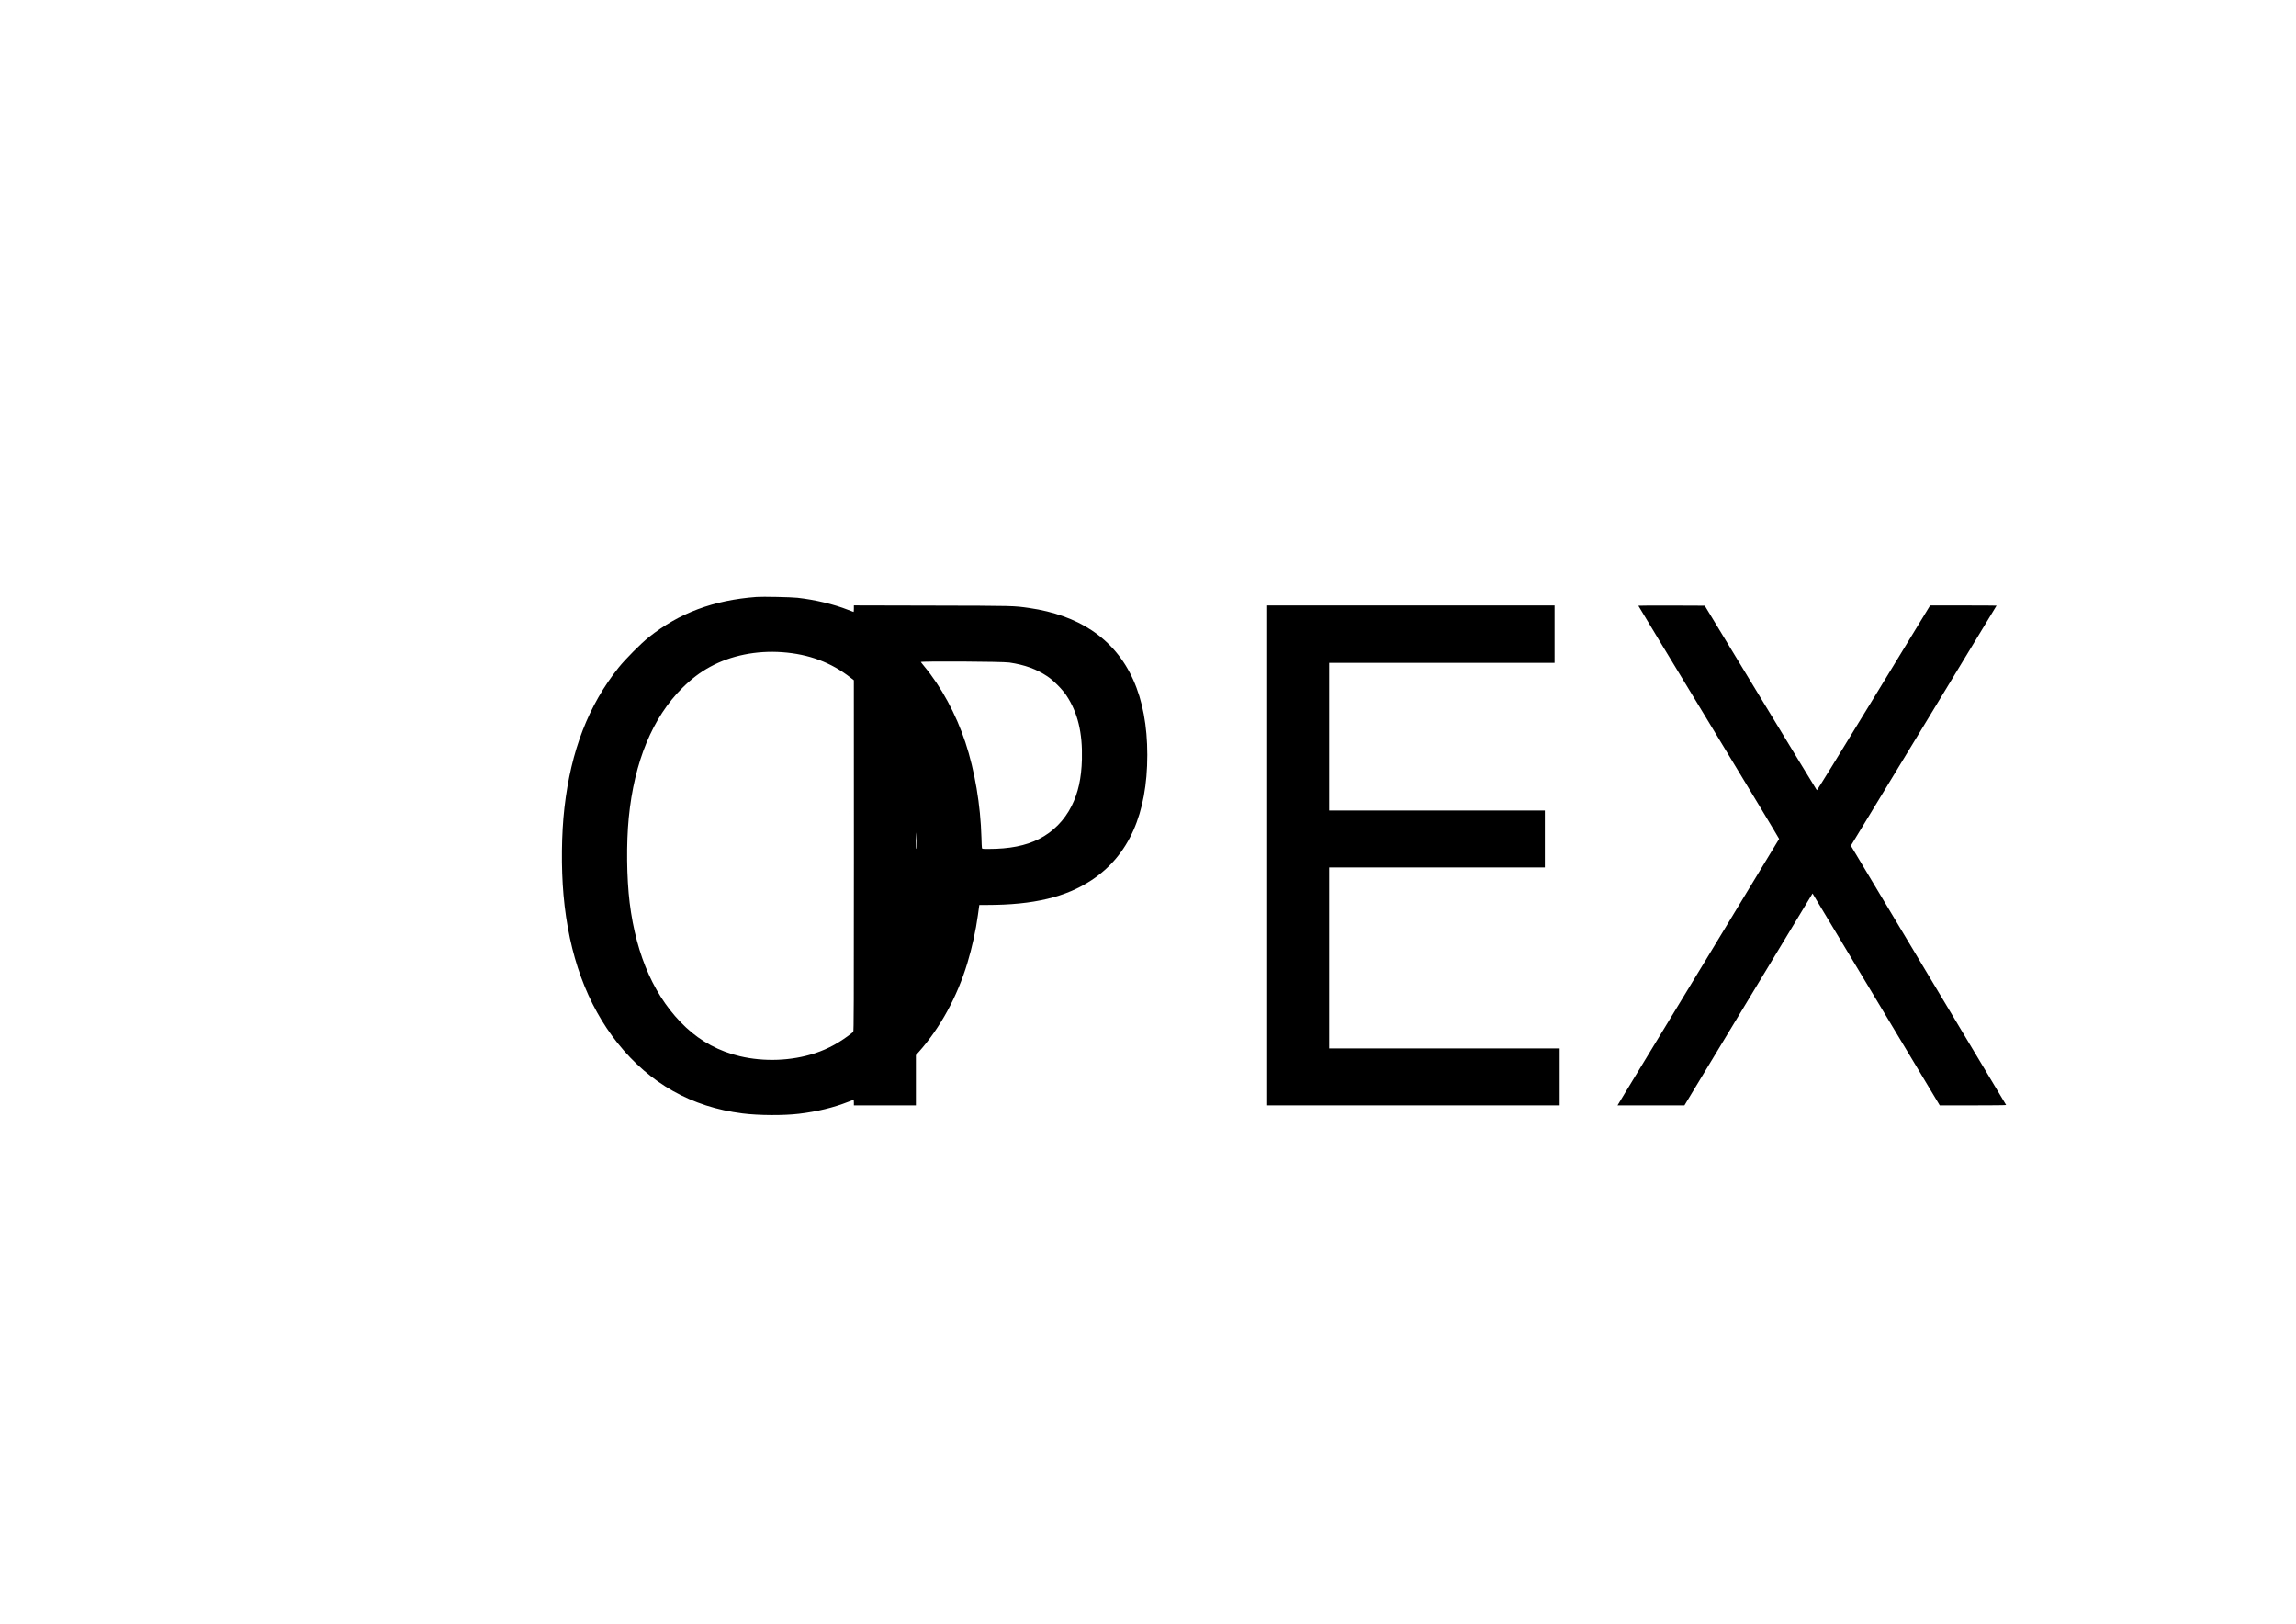 <?xml version="1.0" encoding="UTF-8" standalone="yes"?>
<svg version="1.0" xmlns="http://www.w3.org/2000/svg" width="100%" height="100%" viewBox="0 0 4961 3508" preserveAspectRatio="xMidYMid meet">
  <g transform="translate(0,3508) scale(0.1,-0.1)" fill="#000000" stroke="none">
    <path d="M16345 22184 c-932 -70 -1670 -347 -2329 -872 -165 -131 -505 -473
-648 -652 -651 -814 -1031 -1796 -1172 -3030 -65 -562 -72 -1295 -20 -1885
114 -1294 508 -2373 1169 -3200 699 -875 1598 -1381 2700 -1519 346 -44 890
-47 1220 -7 392 47 745 132 1062 257 61 24 114 44 117 44 3 0 6 -27 6 -60 l0
-60 670 0 670 0 0 543 0 542 63 70 c462 520 830 1192 1048 1915 102 334 185
716 229 1040 11 85 23 170 26 188 l5 32 172 0 c1001 1 1701 169 2259 540 798
530 1198 1430 1198 2700 0 1258 -404 2164 -1205 2695 -359 239 -824 405 -1340
479 -349 50 -309 49 -2107 53 l-1688 4 0 -70 c0 -39 -3 -71 -6 -71 -3 0 -56
20 -117 44 -314 124 -709 218 -1097 262 -137 15 -754 28 -885 18z m558 -1194
c572 -41 1055 -221 1474 -549 l72 -56 1 -3794 c0 -3224 -2 -3795 -14 -3805
-272 -218 -537 -365 -830 -461 -504 -165 -1095 -188 -1621 -63 -443 105 -835
315 -1162 621 -663 619 -1074 1531 -1218 2697 -65 535 -73 1282 -19 1835 119
1211 514 2167 1161 2807 196 194 384 337 598 453 448 244 997 355 1558 315z
m4907 -223 c336 -51 583 -141 820 -298 129 -85 323 -280 412 -414 245 -369
350 -804 335 -1380 -11 -409 -80 -722 -223 -1007 -156 -312 -403 -561 -704
-713 -289 -146 -639 -215 -1087 -215 -140 0 -143 0 -147 23 -3 12 -7 112 -10
222 -19 702 -144 1445 -347 2058 -202 610 -523 1203 -889 1642 -36 44 -70 86
-74 93 -13 21 1769 11 1914 -11z m-2006 -3849 c4 -117 3 -178 -4 -178 -6 0
-10 67 -10 182 0 100 2 179 4 177 2 -2 6 -84 10 -181z"/>
    <path d="M27380 16600 l0 -5400 3160 0 3160 0 0 615 0 615 -2490 0 -2490 0 0
1955 0 1955 2330 0 2330 0 0 615 0 615 -2330 0 -2330 0 0 1595 0 1595 2435 0
2435 0 0 620 0 620 -3105 0 -3105 0 0 -5400z"/>
    <path d="M35400 21994 c0 -3 685 -1136 1523 -2517 837 -1381 1521 -2515 1519
-2520 -1 -5 -719 -1189 -1594 -2631 -875 -1441 -1660 -2735 -1745 -2873 l-153
-253 723 0 723 0 1384 2289 1384 2289 1375 -2289 1374 -2289 719 0 c396 0 717
3 715 8 -3 4 -759 1266 -1680 2805 l-1675 2797 1574 2591 c866 1425 1574 2592
1574 2595 0 2 -323 4 -717 4 l-718 0 -1219 -2000 c-766 -1256 -1223 -1997
-1229 -1991 -5 5 -553 904 -1216 1998 l-1206 1988 -718 3 c-394 1 -717 -1
-717 -4z"/>
  </g>
</svg>